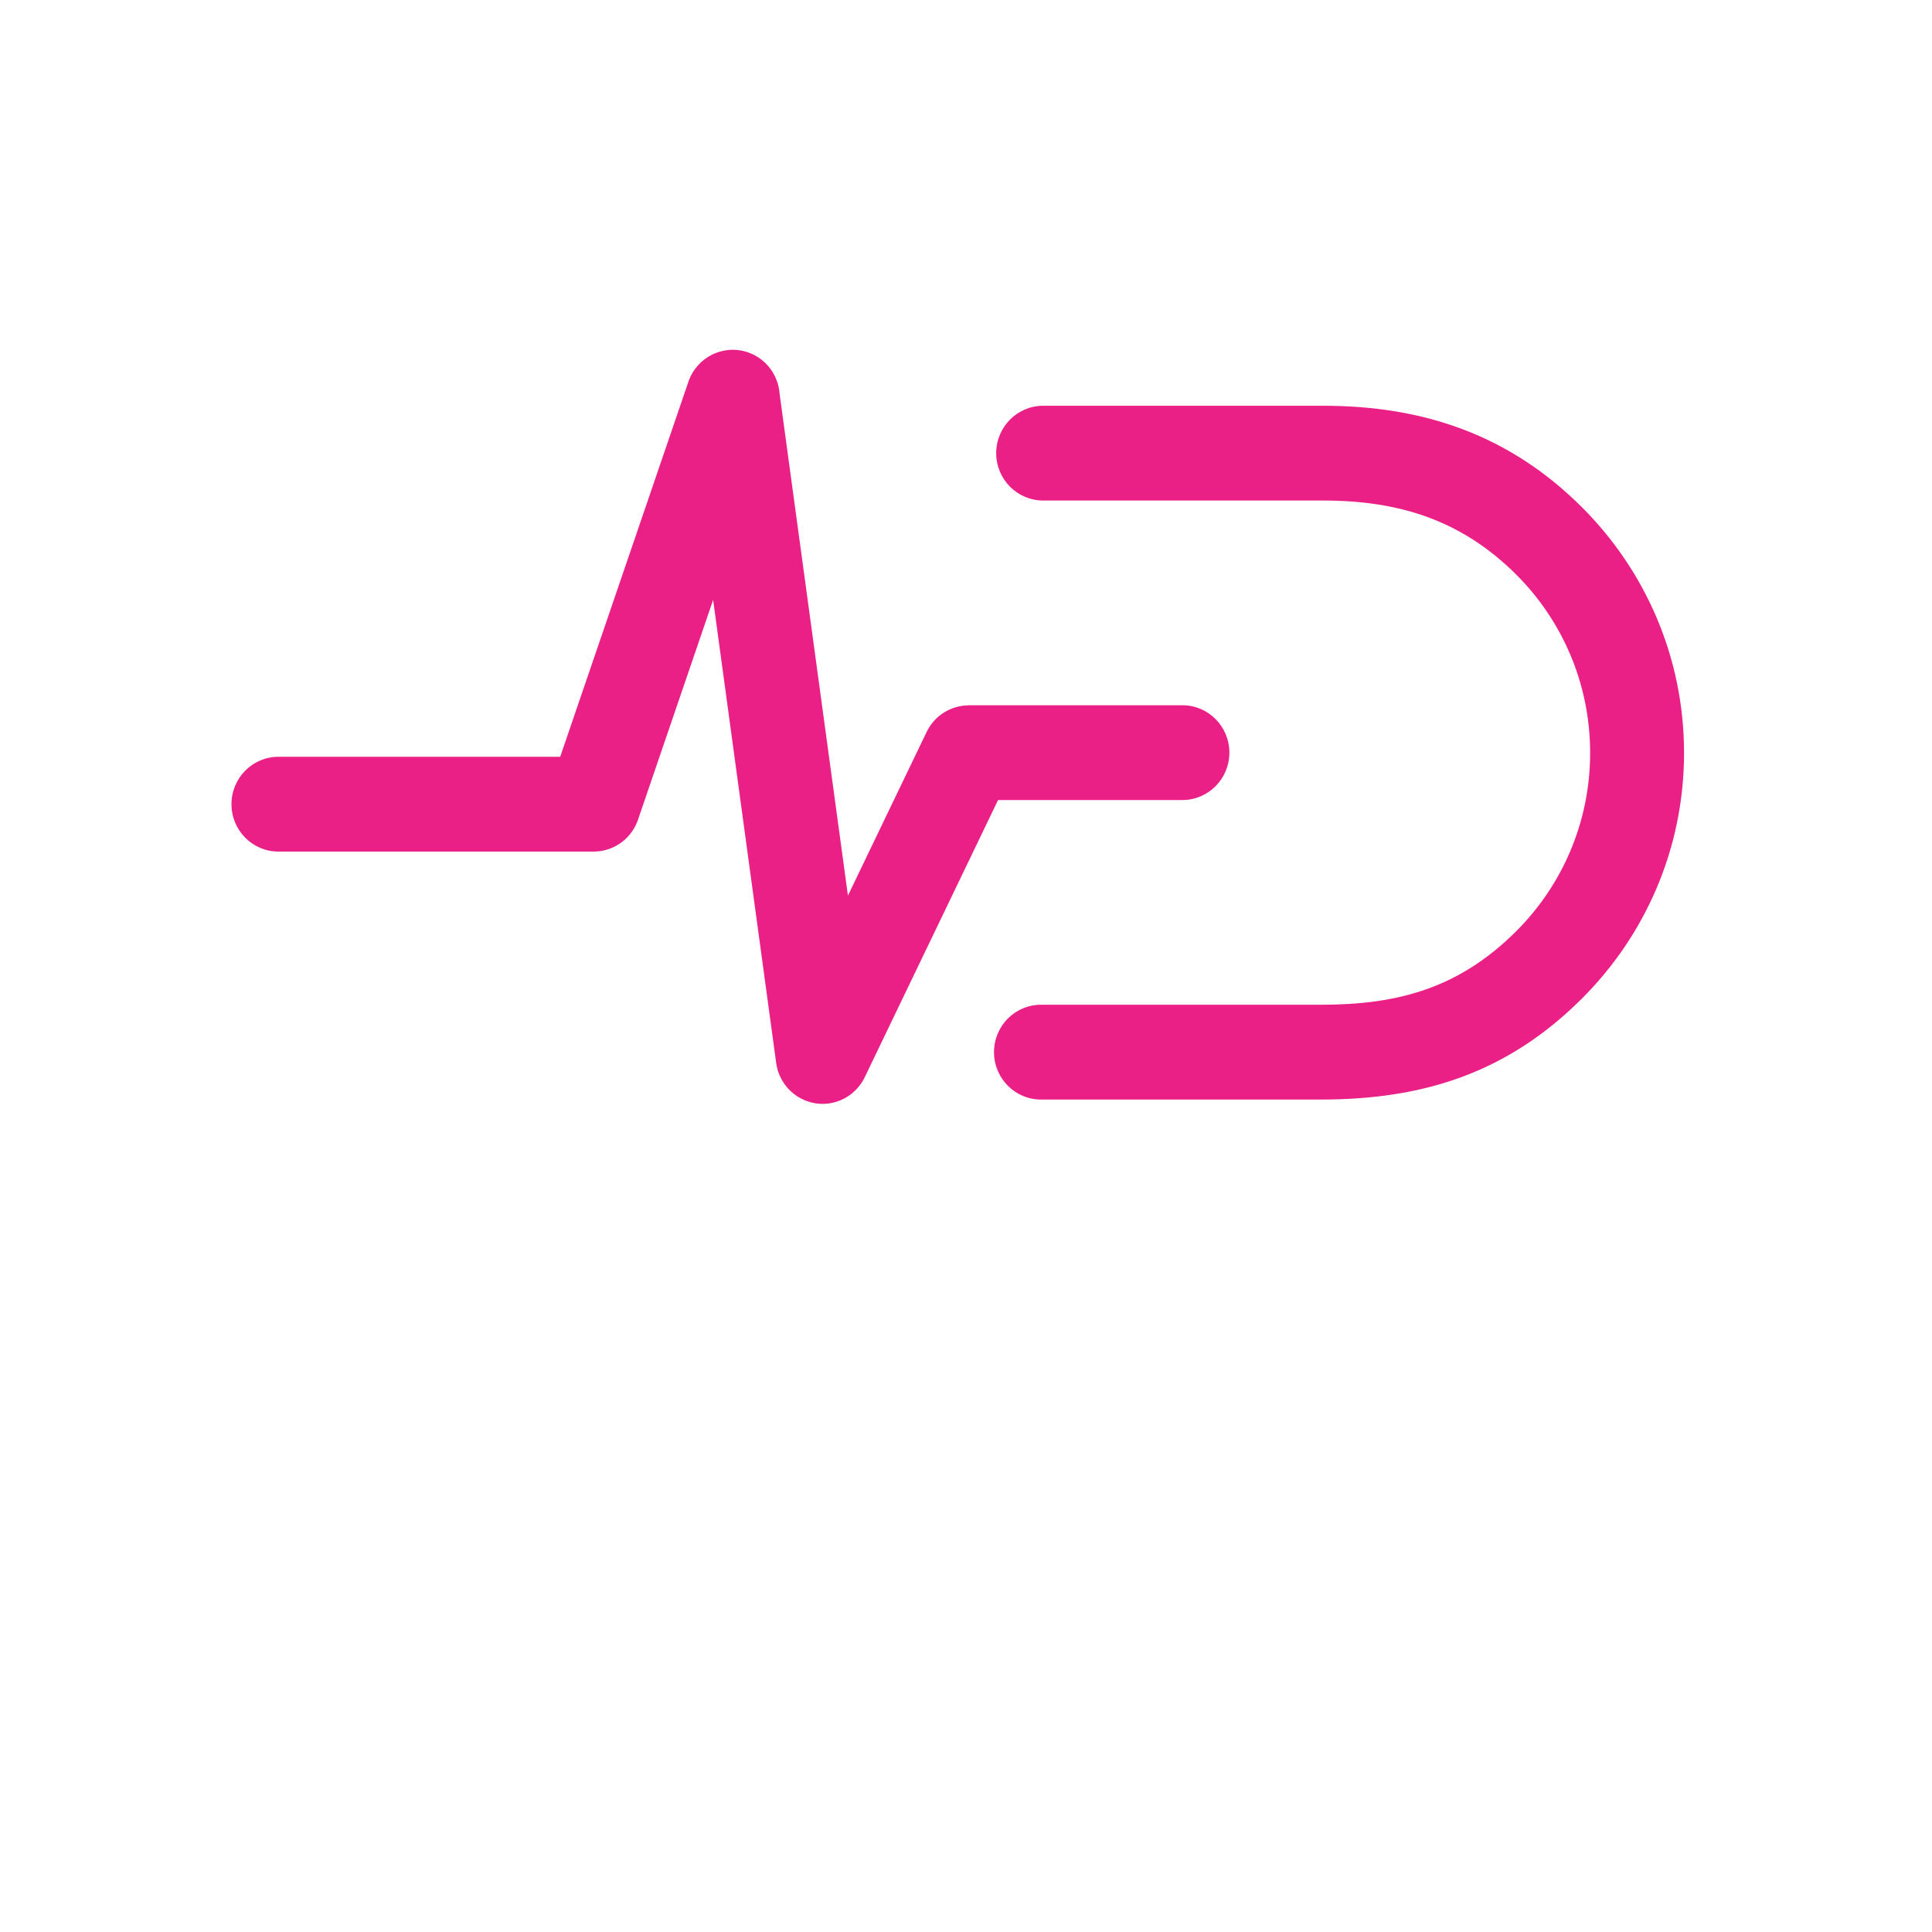 <?xml version="1.0" encoding="utf-8"?>
<svg viewBox="0 0 500 500" width="500" height="500" xmlns="http://www.w3.org/2000/svg">
  <defs>
    <clipPath id="clip1_245_441">
      <rect width="55.85" height="48.093" fill="white" transform="translate(13.187 24.435)" />
    </clipPath>
  </defs>
  <g clip-path="url(#clip1_245_441)"
    transform="matrix(6.731, 0, 0, 6.785, -28.857, -75.267)" style="">
    <path
      d="M14.992 43.575C13.995 43.575 13.187 42.766 13.187 41.767C13.187 40.769 13.995 39.959 14.992 39.959H25.826L30.755 25.656C31.078 24.712 32.105 24.209 33.047 24.533C33.756 24.776 34.215 25.417 34.263 26.121L36.889 45.254L39.913 39.017C40.223 38.373 40.866 37.998 41.535 37.997V37.993H49.749C50.747 37.993 51.555 38.803 51.555 39.801C51.555 40.8 50.747 41.609 49.749 41.609H42.661L37.537 52.178L37.537 52.178C37.282 52.705 36.777 53.097 36.155 53.181C35.169 53.314 34.263 52.621 34.13 51.634L31.706 33.975L28.842 42.288C28.619 43.032 27.929 43.575 27.113 43.575H14.992L14.992 43.575ZM55.162 30.185H44.396C43.399 30.185 42.59 29.376 42.59 28.378C42.59 27.379 43.399 26.57 44.396 26.57H55.162C59.017 26.57 62.321 27.679 65.111 30.441C67.537 32.842 69.037 36.155 69.037 39.811C69.037 43.466 67.537 46.779 65.111 49.18C62.242 52.02 59.013 53.033 55.077 53.033H44.311C43.314 53.033 42.506 52.223 42.506 51.225C42.506 50.226 43.314 49.417 44.311 49.417H55.077C58.044 49.417 60.387 48.786 62.586 46.61C64.34 44.873 65.426 42.469 65.426 39.811C65.426 37.152 64.34 34.748 62.586 33.011C60.471 30.918 58.057 30.185 55.162 30.185H55.162Z"
      style="fill: rgb(234, 32, 134);" />
  </g>
</svg>
